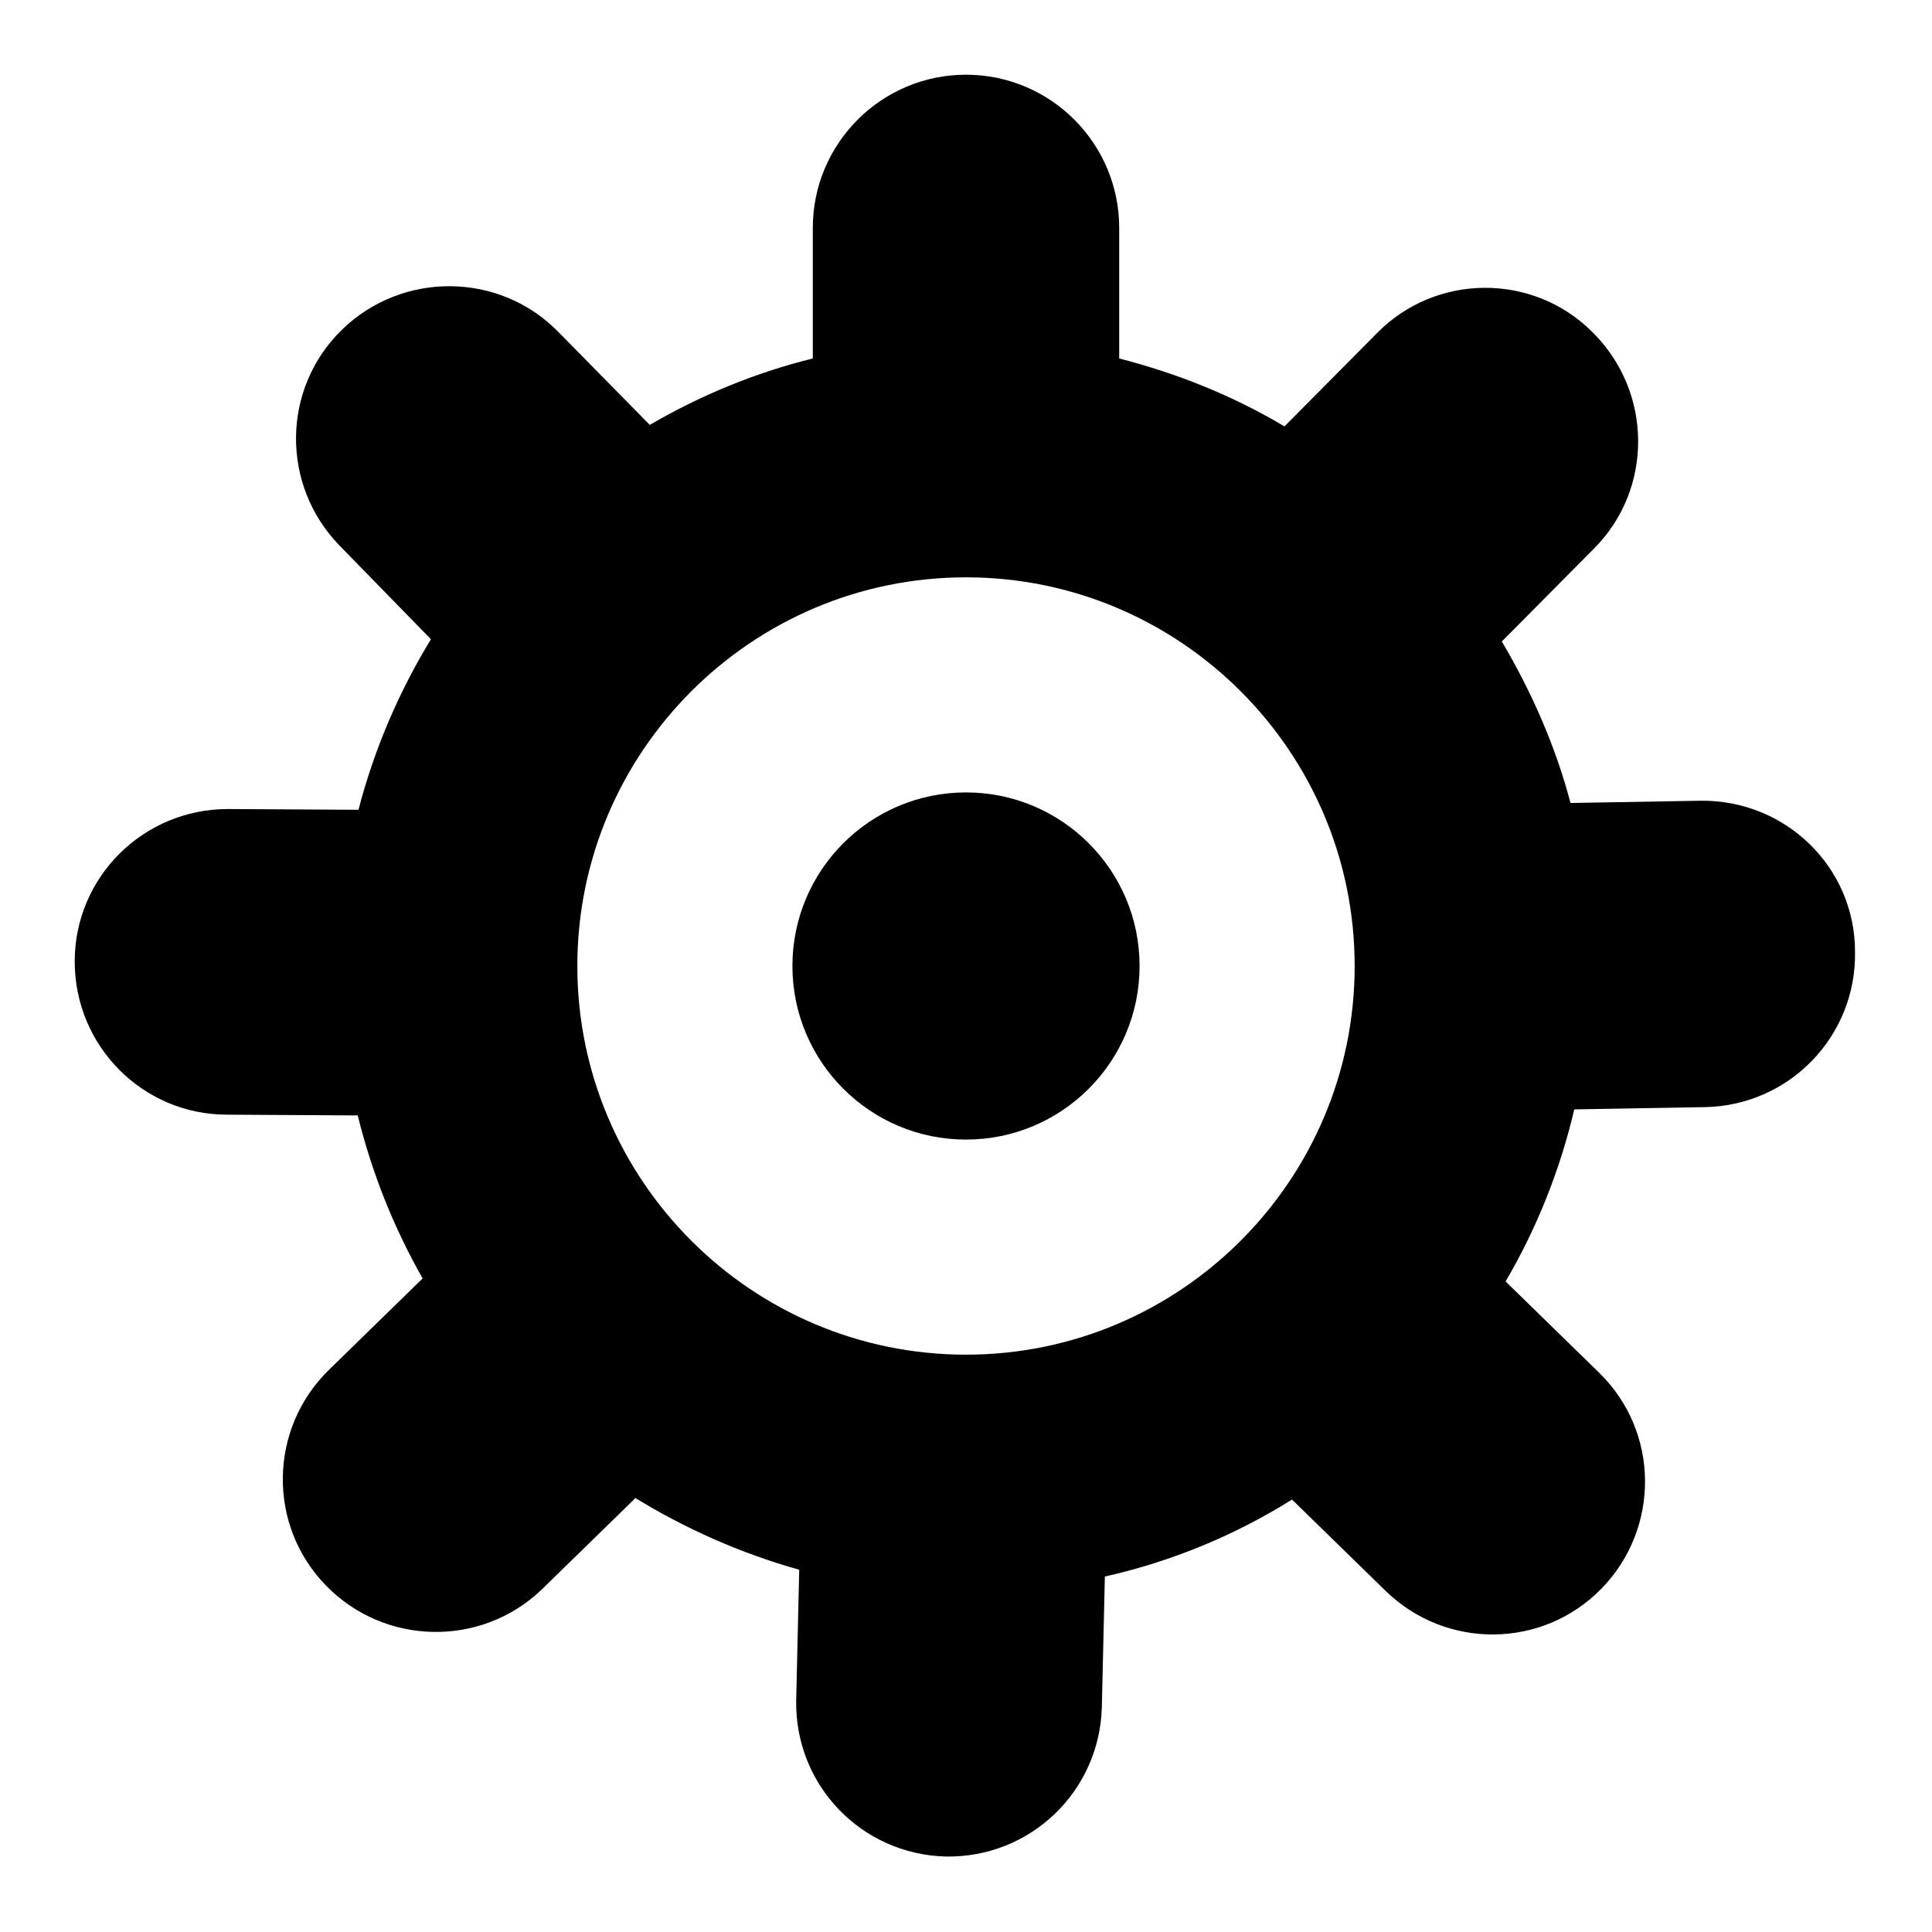 <?xml version="1.0" encoding="utf-8"?>
<!-- Svg Vector Icons : http://www.onlinewebfonts.com/icon -->
<!DOCTYPE svg PUBLIC "-//W3C//DTD SVG 1.1//EN" "http://www.w3.org/Graphics/SVG/1.1/DTD/svg11.dtd">
<svg version="1.1" xmlns="http://www.w3.org/2000/svg" xmlns:xlink="http://www.w3.org/1999/xlink" x="0px" y="0px" viewBox="0 0 256 256" enable-background="new 0 0 256 256" xml:space="preserve">
<g><g><path fill="#000000" d="M225.4,106.1l-17.3,0.3c-2-7.6-5.2-14.8-9.1-21.4l12.2-12.3c7.9-7.9,7.8-20.8-0.2-28.7c-7.9-7.9-20.8-7.8-28.6,0.2l-12.2,12.3c-6.7-4-14.1-7-21.9-9V30.2c0-11.2-9.1-20.3-20.3-20.3c-11.2,0-20.3,9.1-20.3,20.3v17.3c-7.7,1.9-14.9,4.9-21.6,8.8L74,44c-7.8-8-20.7-8.1-28.7-0.3c-8,7.8-8.1,20.6-0.3,28.6l12.1,12.4c-4.2,6.9-7.5,14.5-9.6,22.6l-17.3-0.1c-11.2,0-20.3,9-20.3,20.2c0,11.2,9,20.3,20.2,20.3l17.3,0.1c1.9,7.7,4.8,14.9,8.6,21.6l-12.4,12.1c-8,7.8-8.2,20.6-0.4,28.6c7.8,8,20.6,8.2,28.6,0.5l12.4-12.1c6.7,4.1,13.9,7.3,21.7,9.5l-0.4,17.3c-0.2,11.2,8.6,20.4,19.8,20.7c11.2,0.2,20.4-8.6,20.7-19.8l0.4-17.3c8.9-2,17.3-5.5,24.8-10.2l12.4,12.1c8,7.8,20.8,7.7,28.6-0.3c7.8-8,7.7-20.8-0.3-28.6l-12.4-12.1c4.1-7,7.2-14.7,9.1-22.8l17.3-0.3c11.2-0.2,20.1-9.4,19.9-20.6C245.8,114.9,236.6,106,225.4,106.1L225.4,106.1z M128,179.5c-28.4,0-51.5-23.1-51.5-51.5c0-28.4,23.1-51.5,51.5-51.5c28.4,0,51.5,23.1,51.5,51.5C179.5,156.4,156.4,179.5,128,179.5z"/><path fill="#000000" d="M105,128c0,12.7,10.3,23,23,23c12.7,0,23-10.3,23-23c0-12.7-10.3-23-23-23C115.3,105,105,115.3,105,128L105,128z"/></g></g>
</svg>